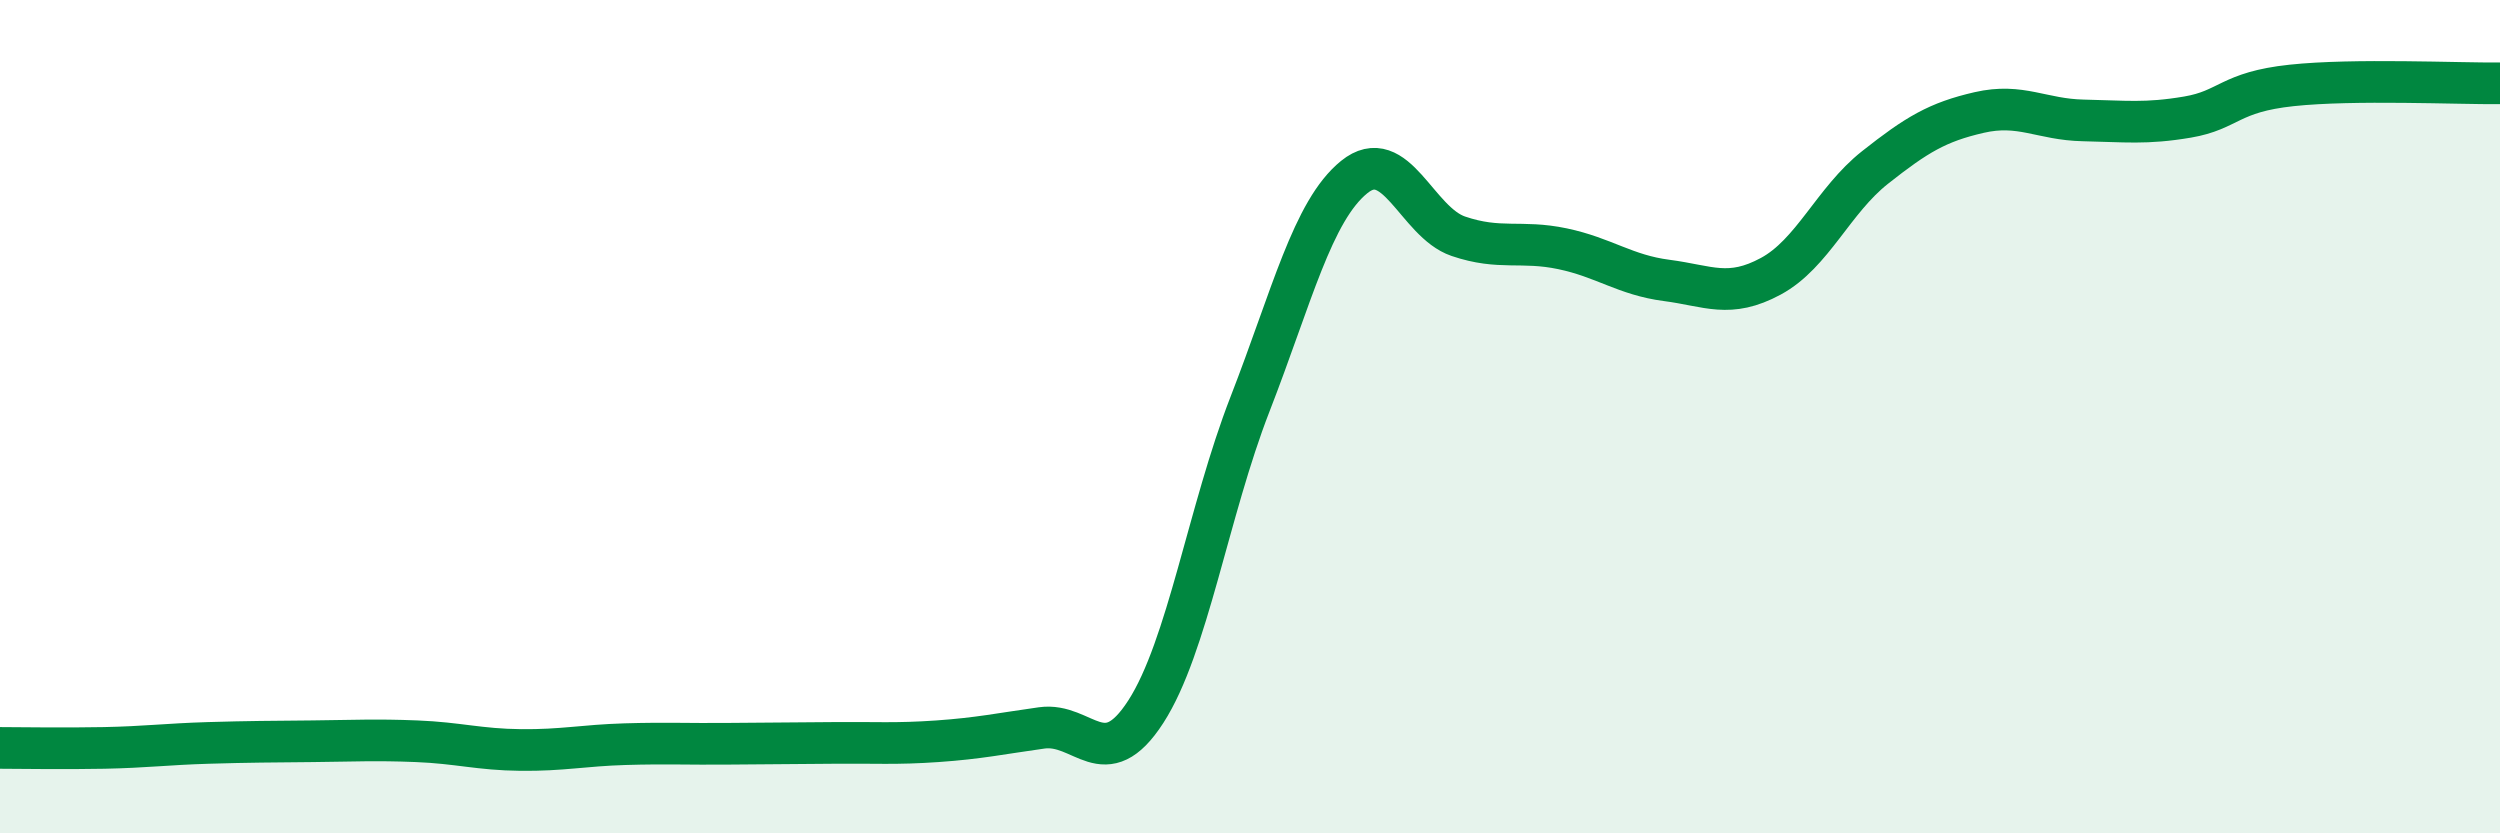 
    <svg width="60" height="20" viewBox="0 0 60 20" xmlns="http://www.w3.org/2000/svg">
      <path
        d="M 0,17.95 C 0.5,17.95 1.5,17.97 2.5,17.95 C 3.5,17.93 4,17.86 5,17.83 C 6,17.8 6.5,17.8 7.5,17.79 C 8.5,17.78 9,17.75 10,17.79 C 11,17.83 11.5,17.99 12.5,18 C 13.5,18.01 14,17.89 15,17.86 C 16,17.83 16.5,17.86 17.5,17.85 C 18.5,17.84 19,17.84 20,17.83 C 21,17.82 21.5,17.86 22.5,17.79 C 23.5,17.72 24,17.61 25,17.47 C 26,17.33 26.5,18.63 27.5,17.08 C 28.5,15.53 29,12.27 30,9.7 C 31,7.13 31.5,5.06 32.5,4.25 C 33.5,3.44 34,5.33 35,5.67 C 36,6.01 36.5,5.76 37.5,5.97 C 38.5,6.18 39,6.6 40,6.73 C 41,6.86 41.5,7.17 42.5,6.63 C 43.5,6.09 44,4.81 45,4.02 C 46,3.23 46.5,2.93 47.5,2.7 C 48.5,2.47 49,2.87 50,2.89 C 51,2.91 51.5,2.98 52.5,2.81 C 53.5,2.64 53.5,2.21 55,2.05 C 56.5,1.89 59,2.01 60,2L60 20L0 20Z"
        fill="#008740"
        opacity="0.1"
        stroke-linecap="round"
        stroke-linejoin="round"
      />
      <path
        d="M 0,17.95 C 0.5,17.95 1.5,17.97 2.5,17.95 C 3.5,17.93 4,17.86 5,17.83 C 6,17.8 6.5,17.8 7.5,17.79 C 8.5,17.78 9,17.75 10,17.79 C 11,17.83 11.5,17.99 12.5,18 C 13.5,18.01 14,17.89 15,17.86 C 16,17.83 16.5,17.86 17.5,17.85 C 18.5,17.84 19,17.84 20,17.83 C 21,17.82 21.5,17.86 22.5,17.79 C 23.5,17.72 24,17.61 25,17.47 C 26,17.33 26.5,18.63 27.5,17.08 C 28.5,15.53 29,12.27 30,9.7 C 31,7.13 31.5,5.06 32.5,4.25 C 33.5,3.44 34,5.33 35,5.67 C 36,6.01 36.5,5.76 37.5,5.97 C 38.5,6.18 39,6.6 40,6.73 C 41,6.86 41.5,7.17 42.5,6.63 C 43.5,6.09 44,4.81 45,4.02 C 46,3.23 46.5,2.93 47.5,2.7 C 48.5,2.47 49,2.87 50,2.89 C 51,2.91 51.5,2.98 52.5,2.81 C 53.5,2.64 53.5,2.21 55,2.05 C 56.5,1.89 59,2.01 60,2"
        stroke="#008740"
        stroke-width="1"
        fill="none"
        stroke-linecap="round"
        stroke-linejoin="round"
      />
    </svg>
  